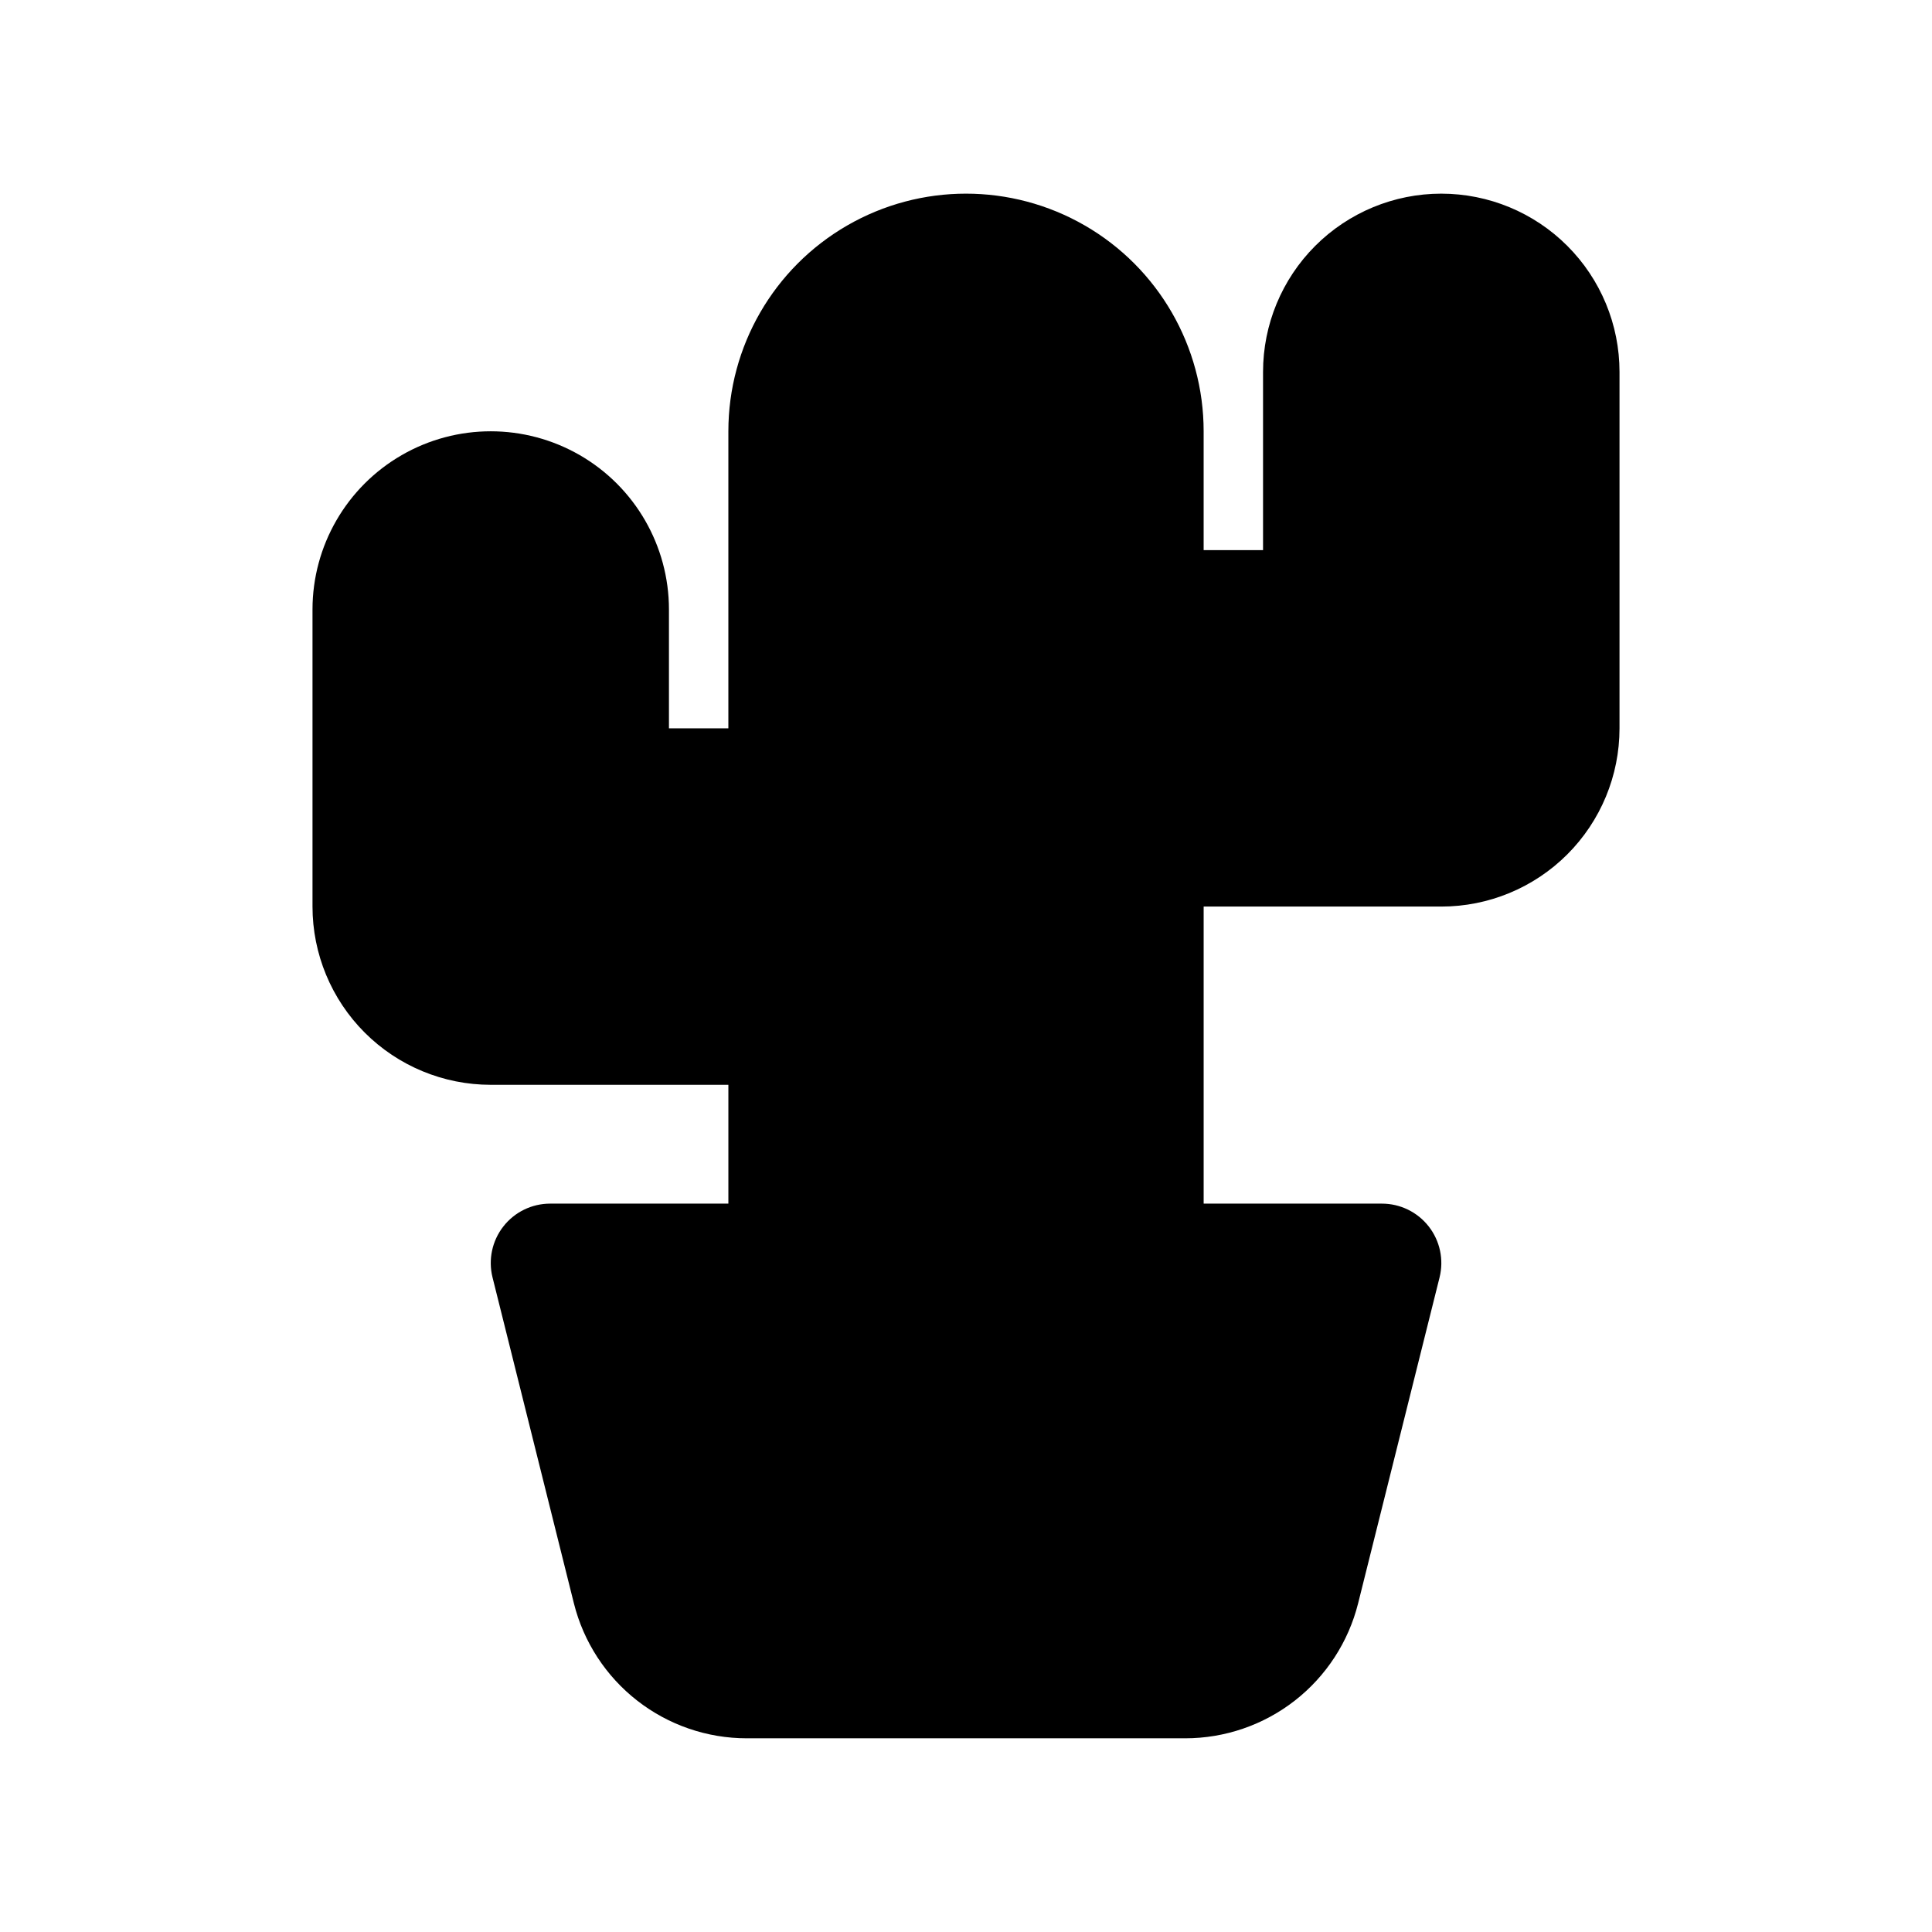 <?xml version="1.0" encoding="UTF-8"?>
<!-- The Best Svg Icon site in the world: iconSvg.co, Visit us! https://iconsvg.co -->
<svg fill="#000000" width="800px" height="800px" version="1.1" viewBox="144 144 512 512" xmlns="http://www.w3.org/2000/svg">
 <path d="m525.95 195.32c-12.523 0-24.539 4.977-33.398 13.836-8.855 8.859-13.832 20.871-13.832 33.398v47.23h-15.742v-31.488c0-22.496-12.004-43.289-31.488-54.539-19.488-11.25-43.492-11.25-62.977 0s-31.488 32.043-31.488 54.539v78.719l-15.746 0.004v-31.488c0-16.875-9-32.469-23.613-40.906-14.617-8.438-32.621-8.438-47.234 0-14.613 8.438-23.617 24.031-23.617 40.906v78.719c0 12.527 4.977 24.539 13.836 33.398 8.855 8.859 20.871 13.836 33.398 13.836h62.977v31.488h-47.234c-4.844 0-9.422 2.231-12.402 6.051-2.984 3.82-4.039 8.801-2.867 13.5l21.566 86.391c2.562 10.219 8.465 19.289 16.773 25.766 8.305 6.481 18.539 9.996 29.074 9.988h116.13c10.535 0.004 20.773-3.512 29.082-9.996 8.305-6.481 14.207-15.555 16.766-25.773l21.586-86.371v-0.004c1.172-4.703 0.113-9.688-2.875-13.504-2.984-3.82-7.566-6.051-12.414-6.047h-47.23v-78.723h62.977-0.004c12.527 0 24.543-4.977 33.398-13.832 8.859-8.859 13.836-20.871 13.836-33.398v-94.465c0-12.527-4.977-24.539-13.836-33.398-8.855-8.859-20.871-13.836-33.398-13.836z"/>
</svg>